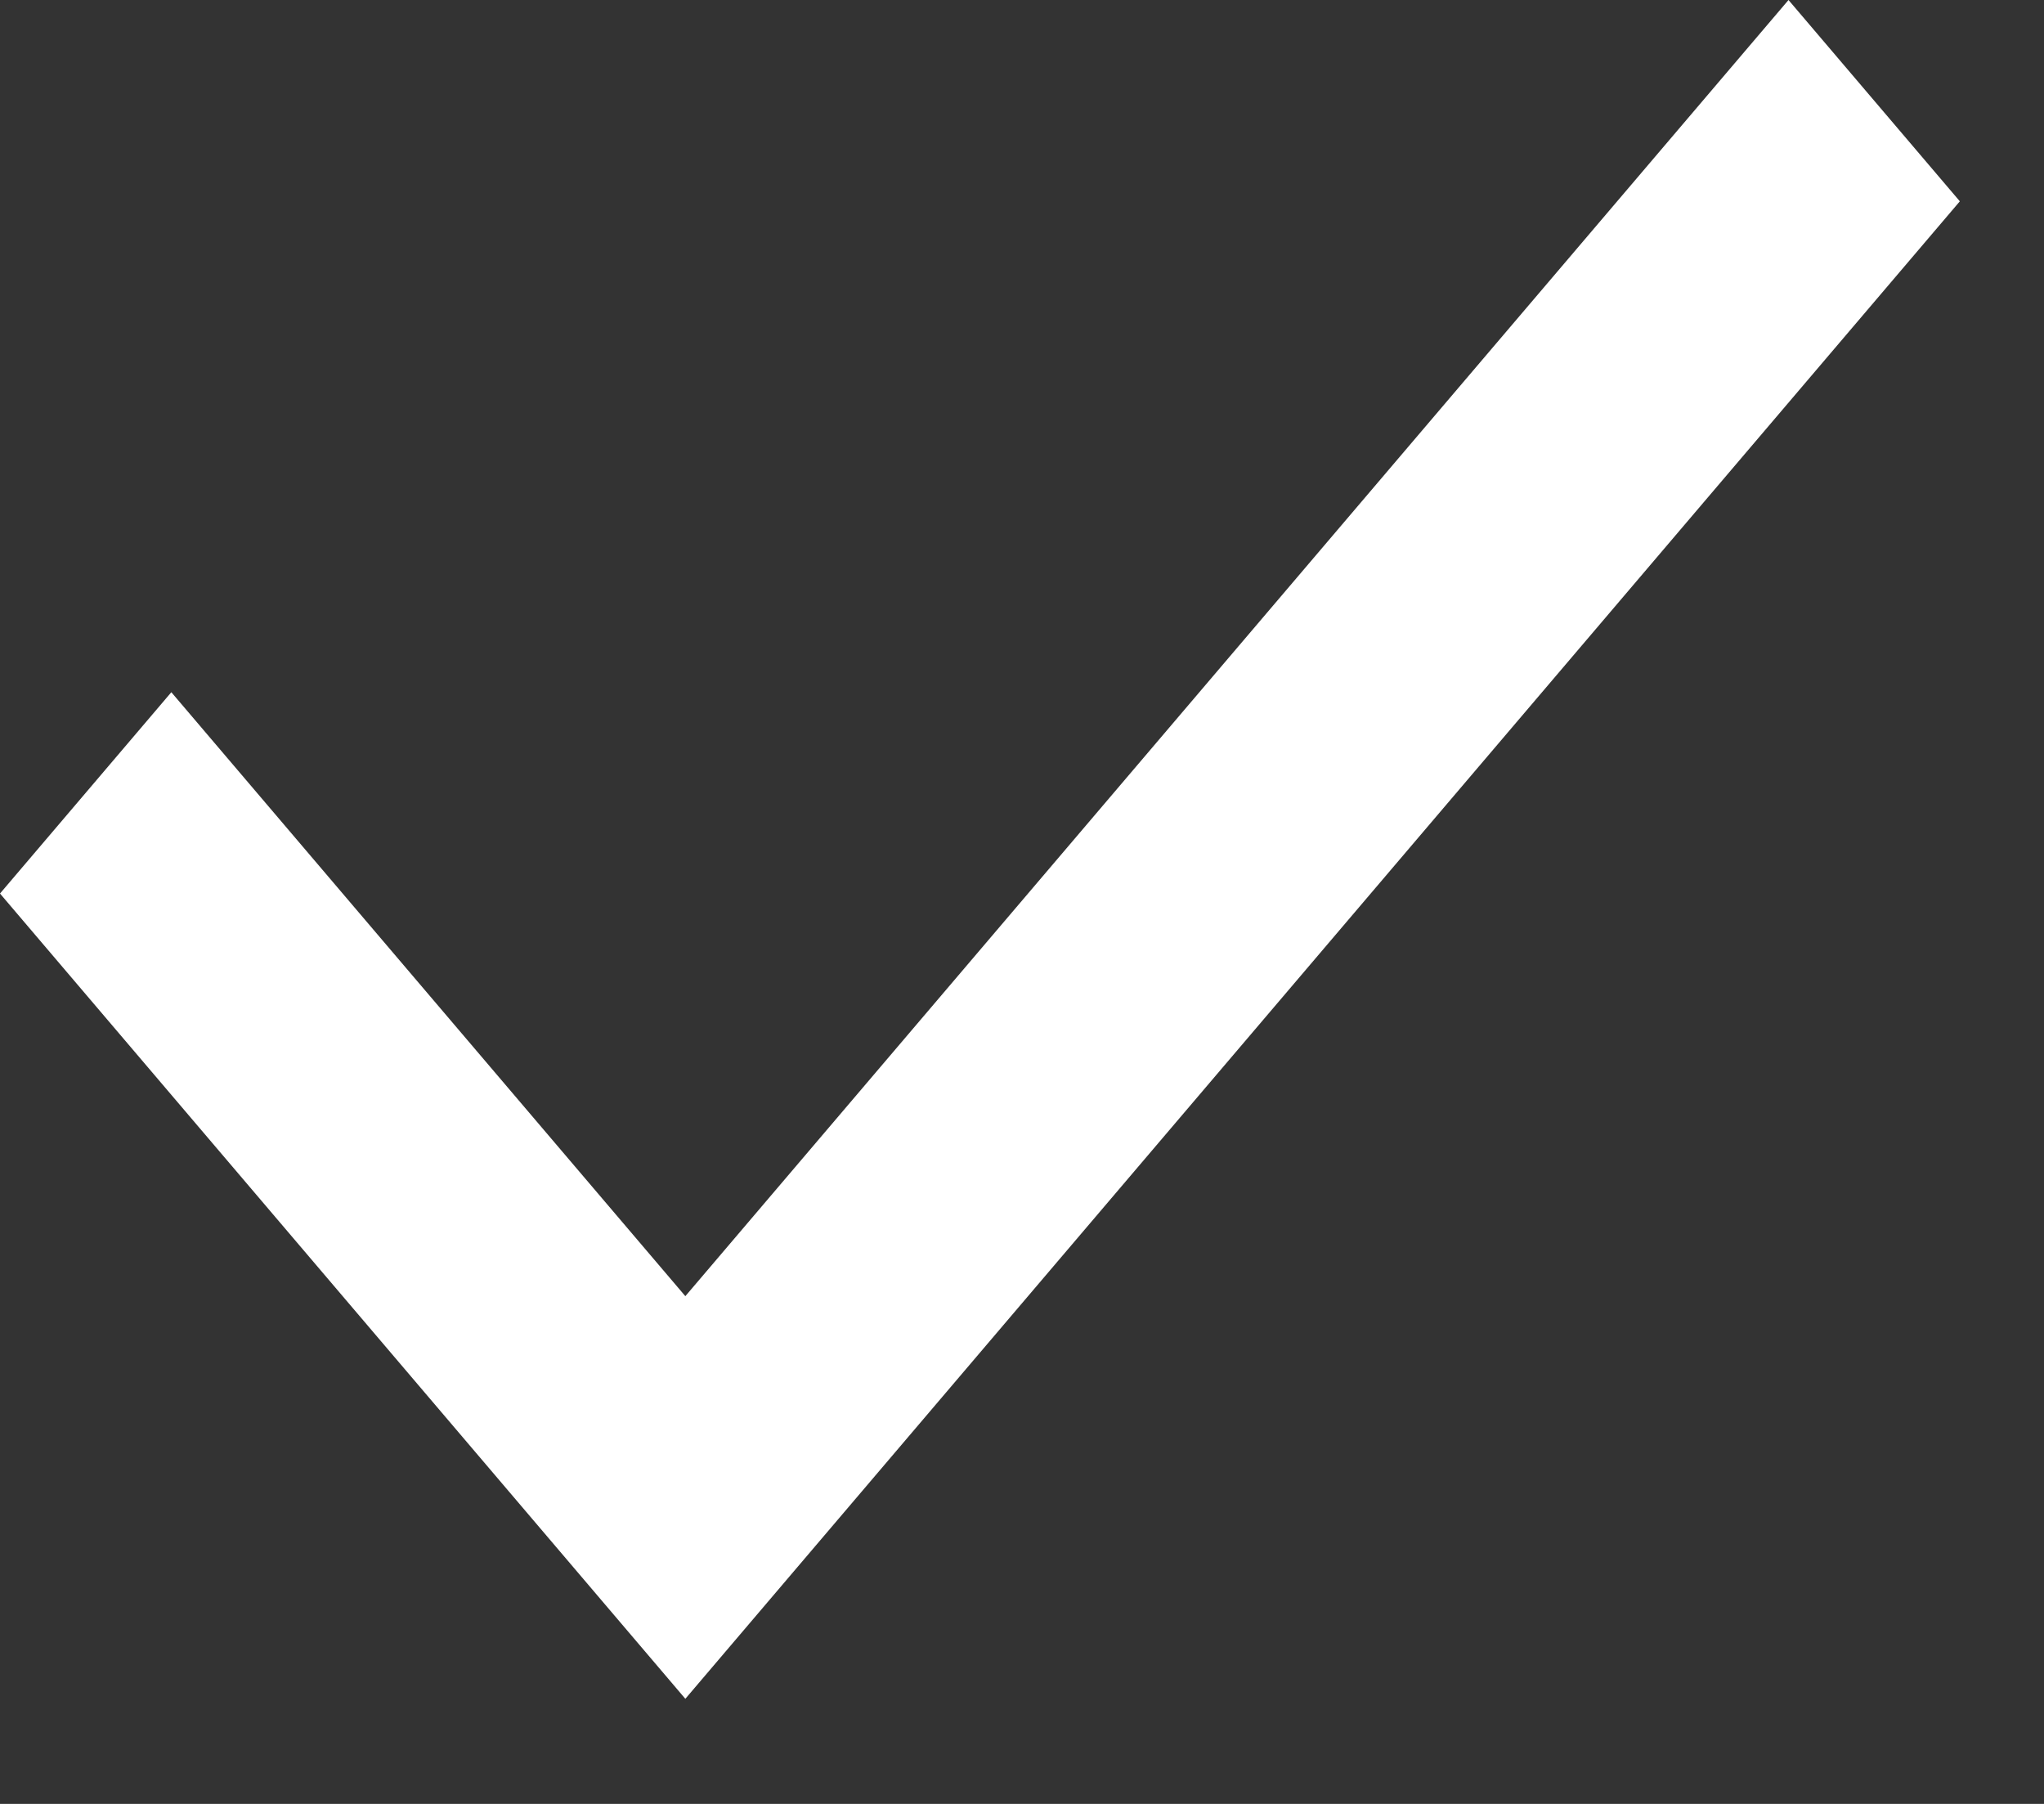 <svg width="17" height="15" viewBox="0 0 17 15" fill="none" xmlns="http://www.w3.org/2000/svg">
<rect x="0" y="0" width="17" height="15" fill="#333333" stroke="none"/>
<path d="M5.7 14.126L0 7.43L1.425 5.756L5.7 10.778L14.875 0L16.3 1.674L5.7 14.126Z" fill="white"/>
</svg>
